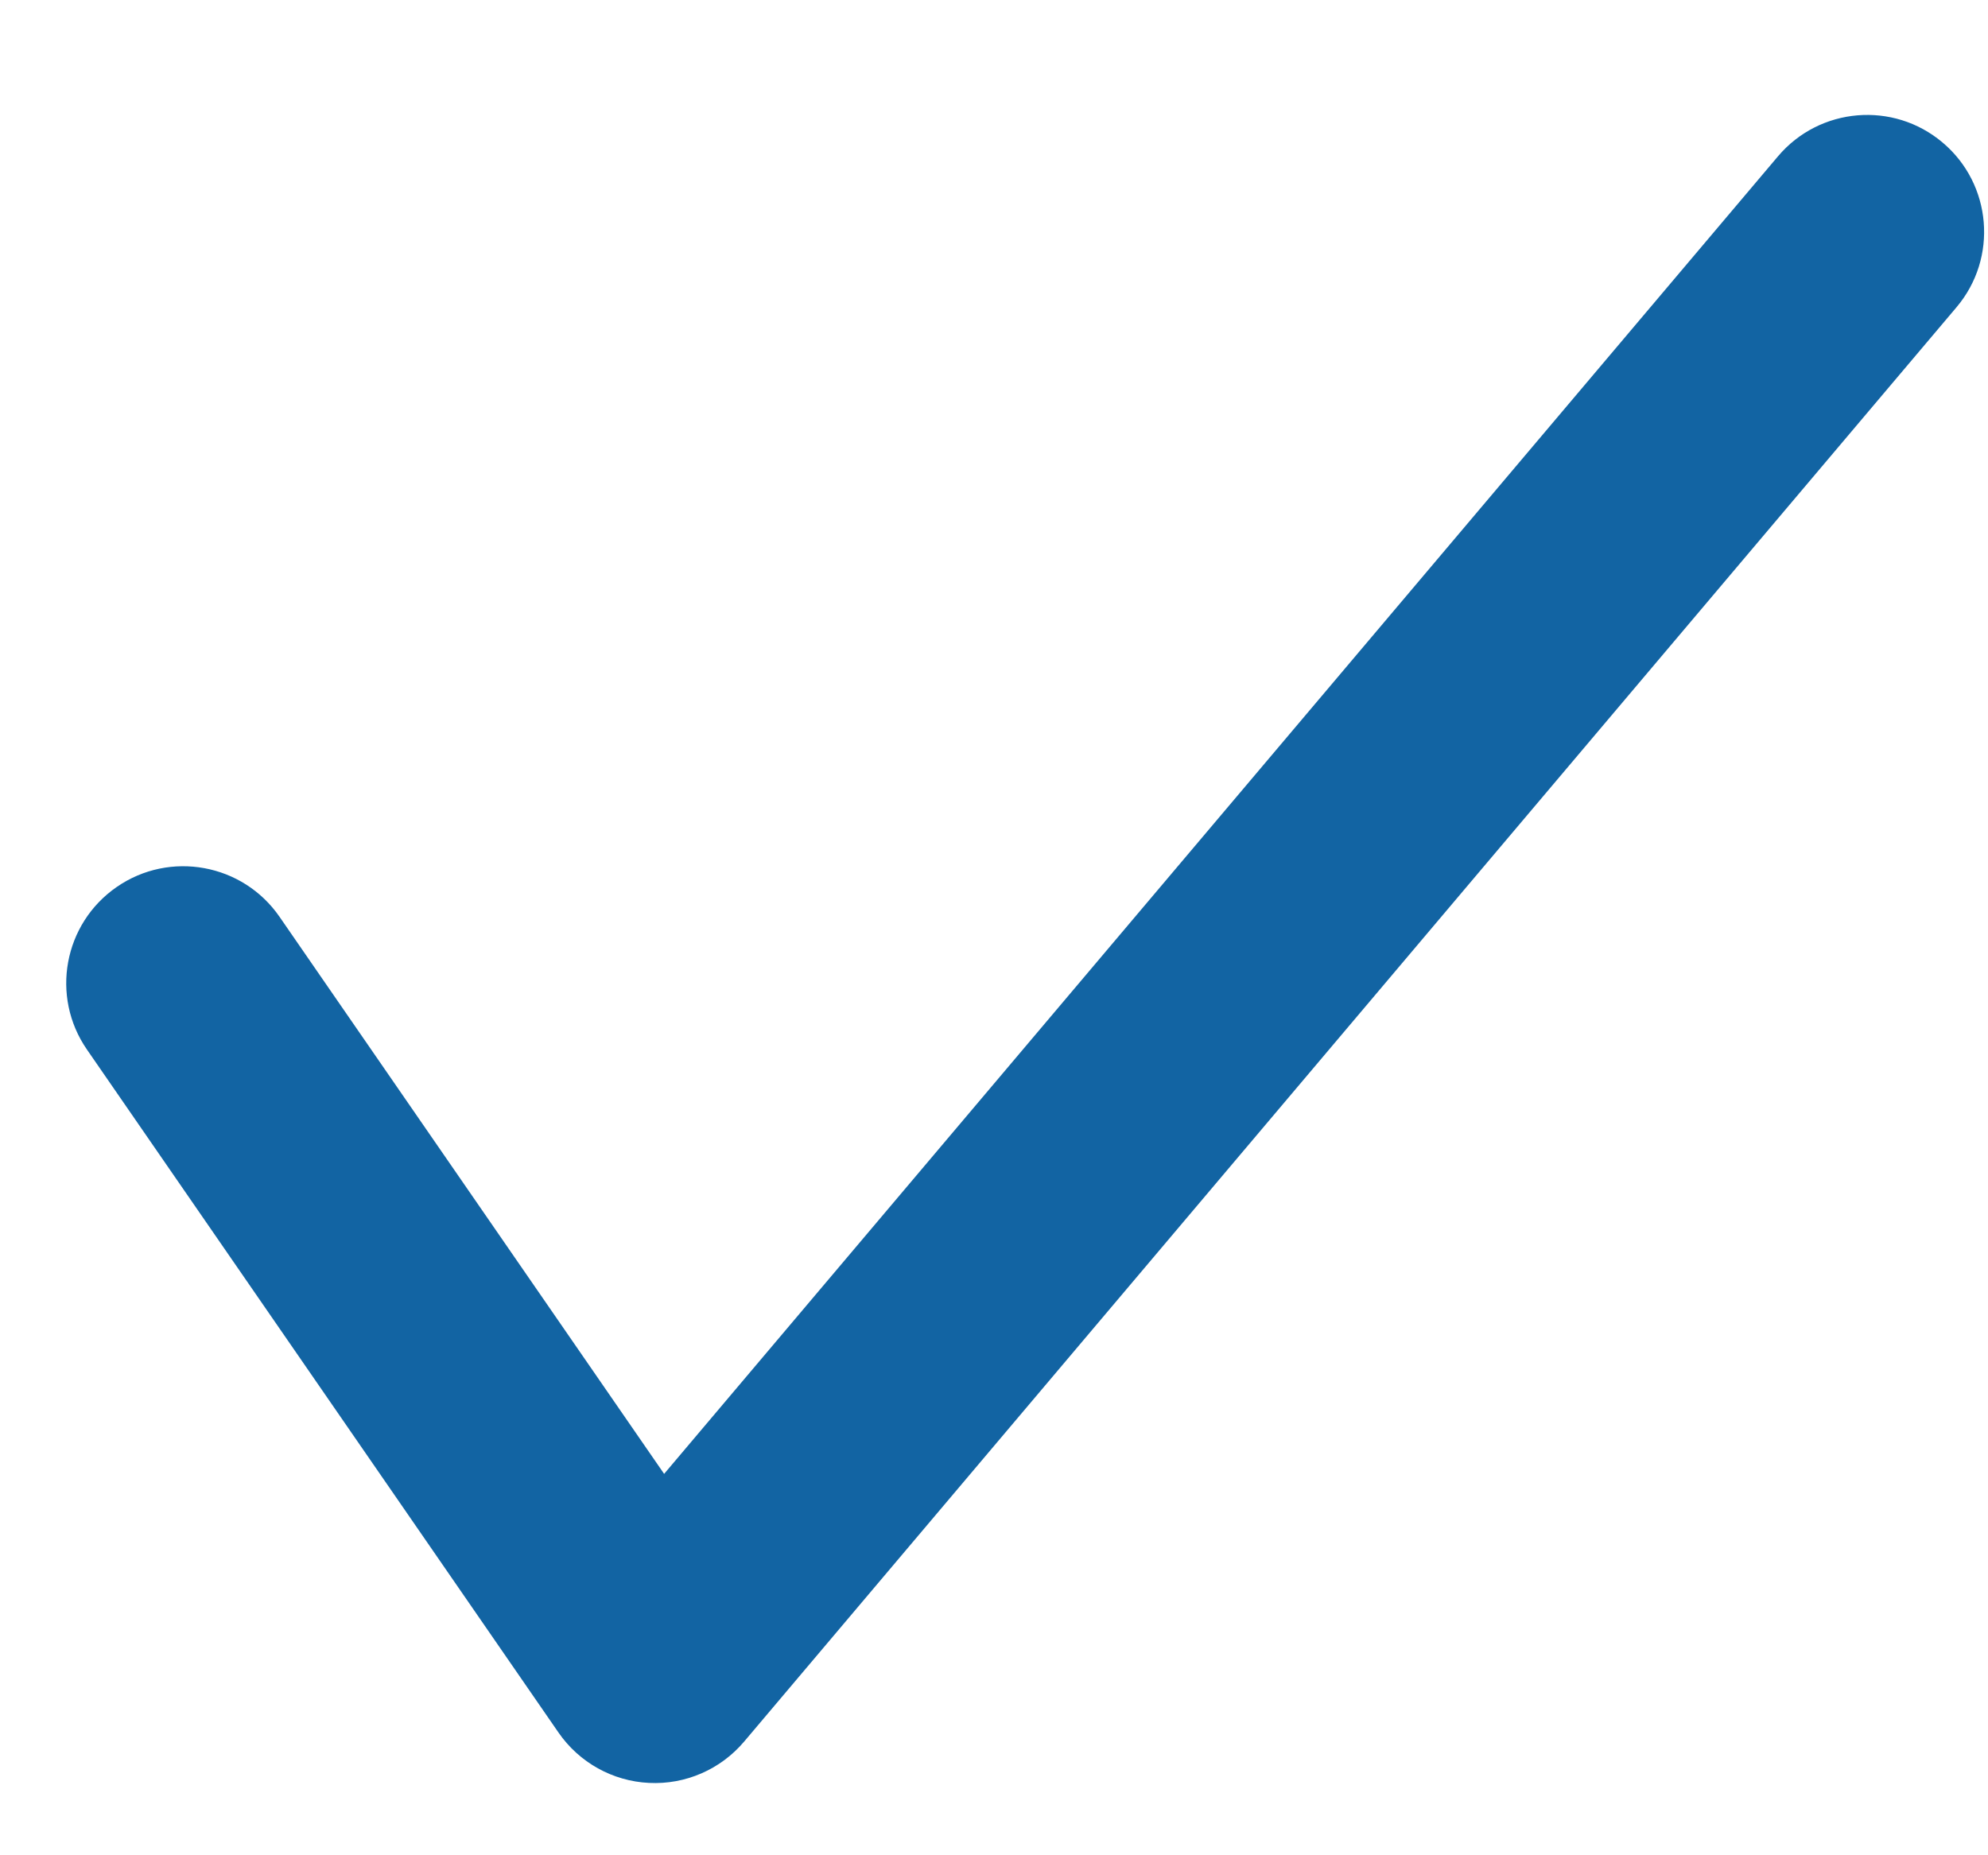 <svg width="15" height="14" viewBox="0 0 15 14" fill="none" xmlns="http://www.w3.org/2000/svg">
<g clip-path="url(#clip0_2_34)">
<path fill-rule="evenodd" clip-rule="evenodd" d="M14.658 1.076C15.03 1.39 15.077 1.947 14.762 2.319L5.614 13.143C5.437 13.352 5.172 13.468 4.897 13.454C4.623 13.441 4.37 13.3 4.214 13.074L0.656 7.92C0.379 7.519 0.48 6.97 0.881 6.693C1.282 6.416 1.832 6.517 2.109 6.918L5.011 11.122L13.415 1.18C13.729 0.808 14.286 0.761 14.658 1.076Z" fill="#1264A3"/>
</g>
<defs>
<clipPath id="clip0_2_34">
<rect width="14.471" height="12.588" fill="white" transform="translate(0.5 0.867)"/>
</clipPath>
</defs>
</svg>

